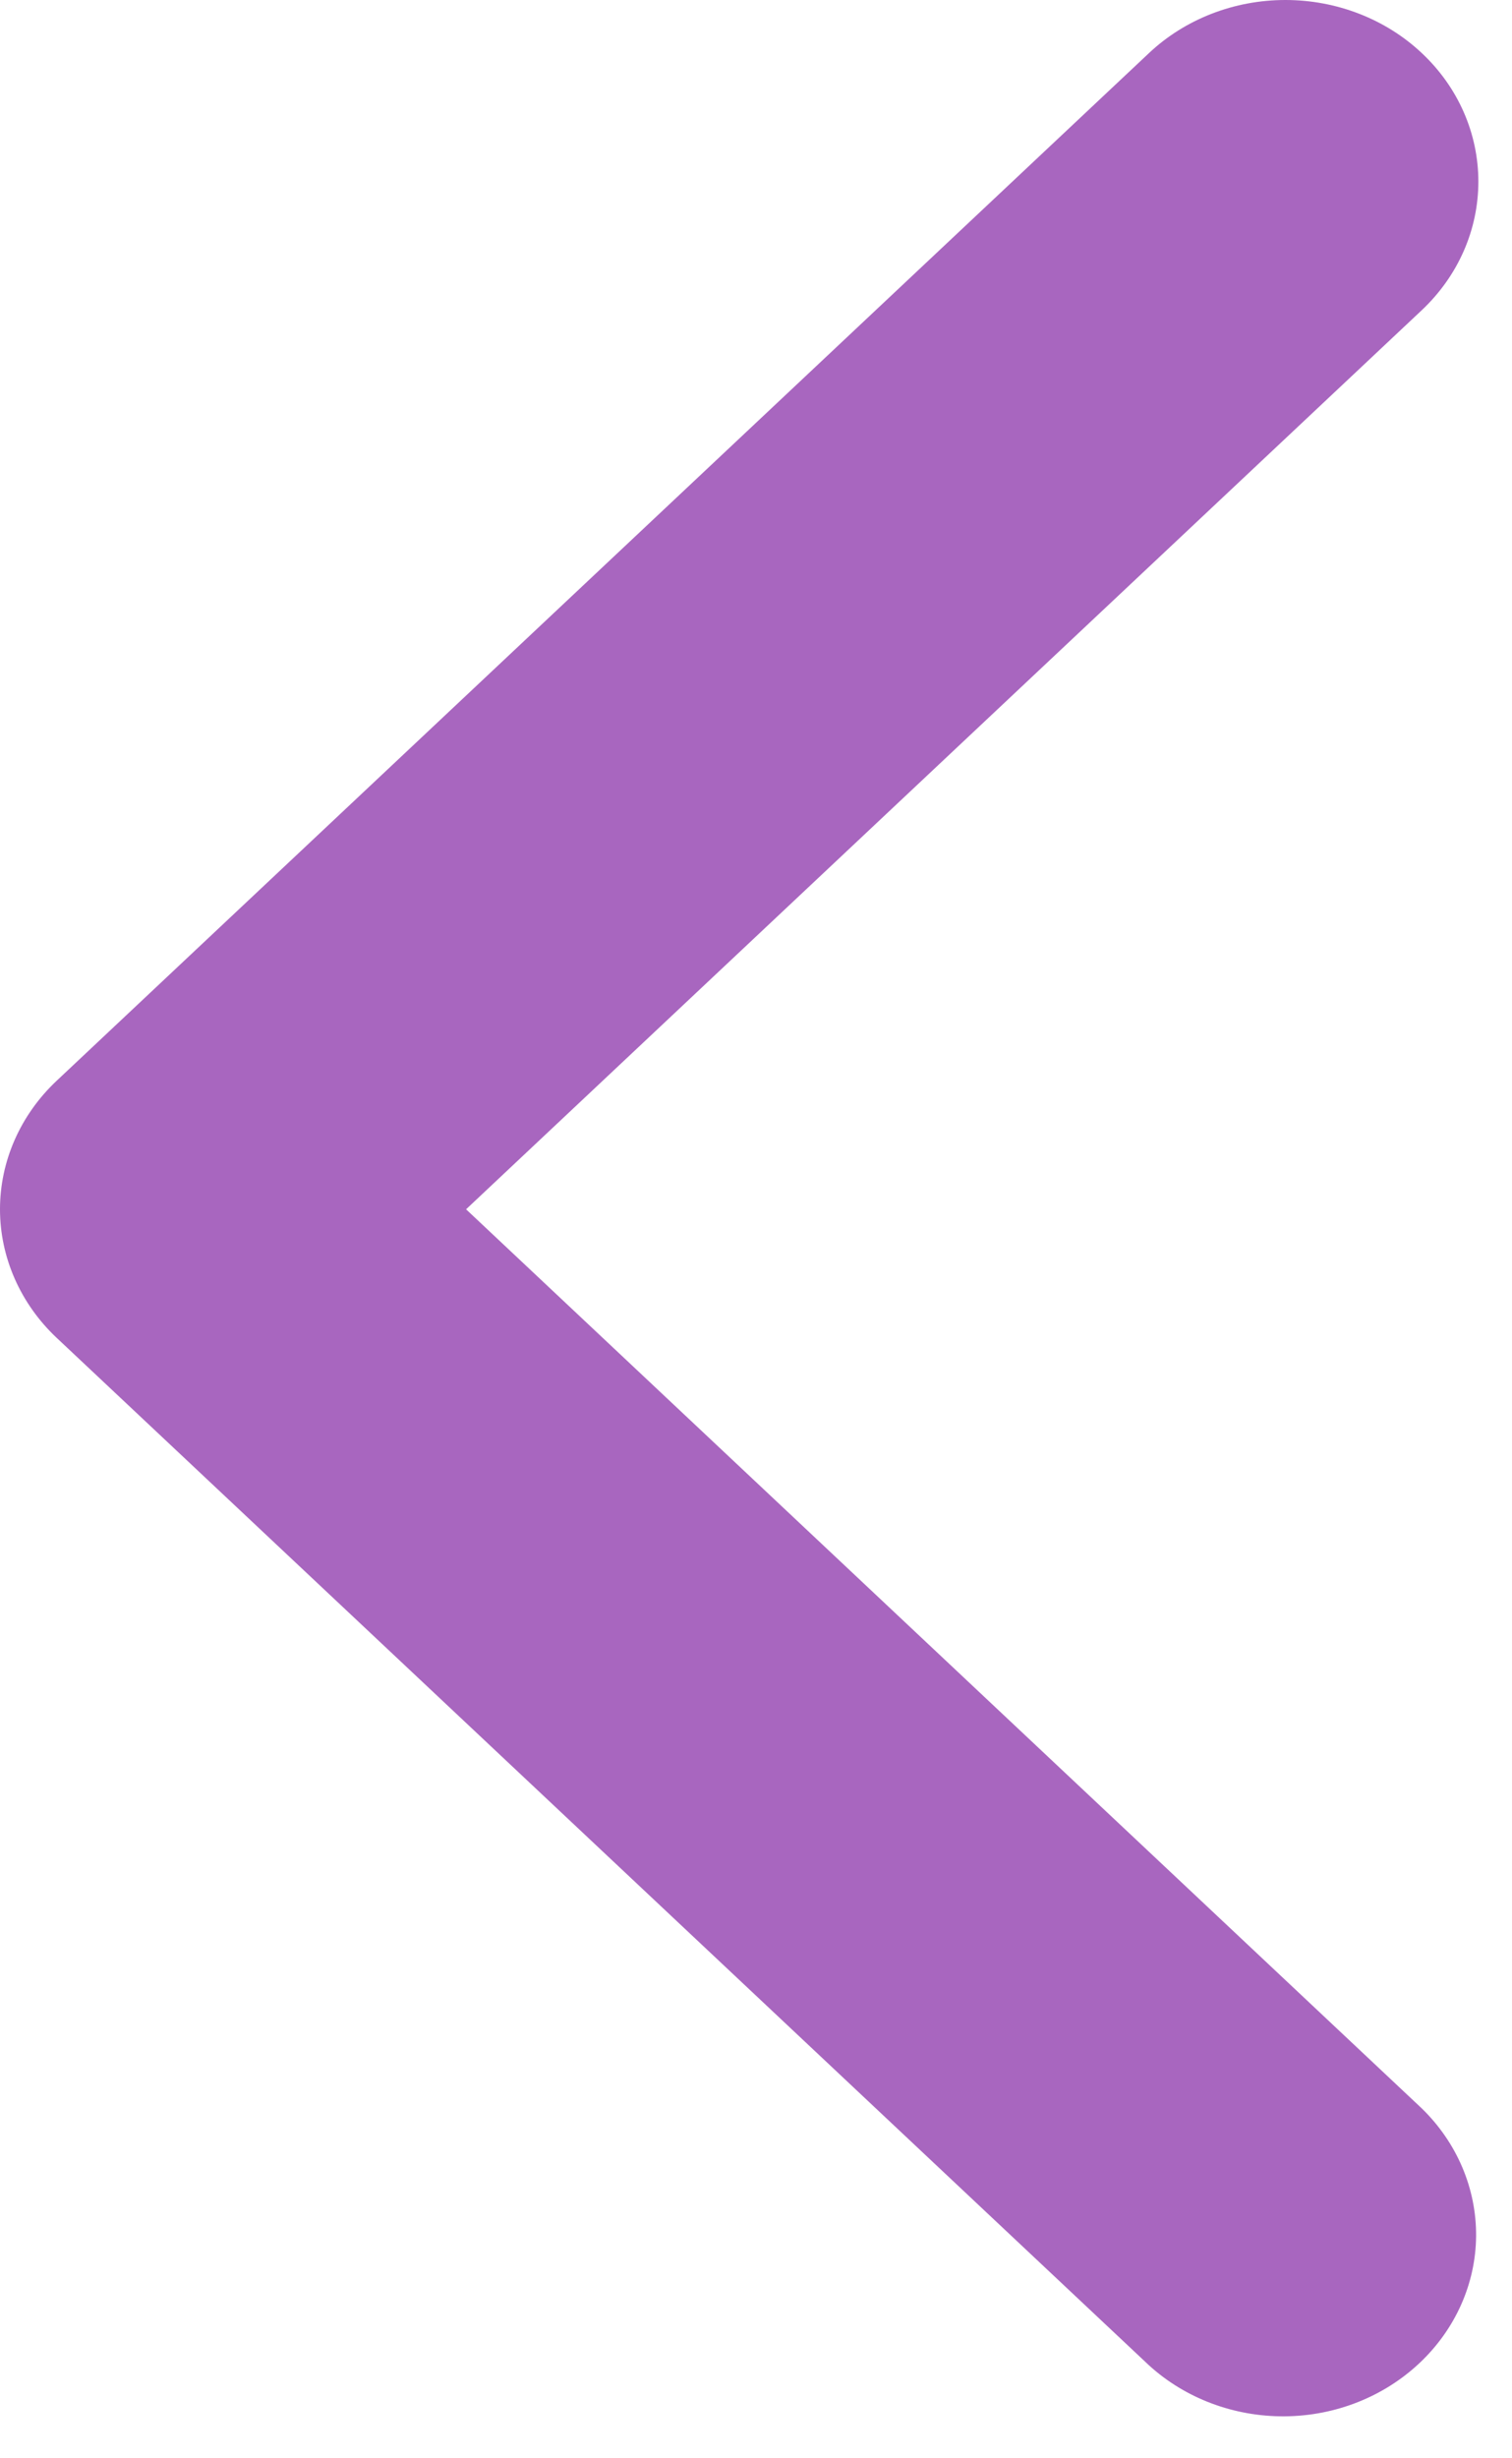 <svg width="8" height="13" viewBox="0 0 8 13" fill="none" xmlns="http://www.w3.org/2000/svg">
    <path d="M7.523 0.281C7.715 0.461 7.822 0.706 7.822 0.96C7.822 1.215 7.715 1.459 7.523 1.64L2.466 6.395L7.523 11.15C7.709 11.331 7.812 11.574 7.81 11.825C7.808 12.077 7.7 12.318 7.511 12.496C7.321 12.675 7.065 12.776 6.797 12.778C6.529 12.78 6.271 12.683 6.079 12.508L0.299 7.074C0.108 6.894 0 6.649 0 6.395C0 6.14 0.108 5.896 0.299 5.716L6.079 0.281C6.27 0.101 6.53 0 6.801 0C7.072 0 7.332 0.101 7.523 0.281Z" fill="#A866BF"/>
</svg>
